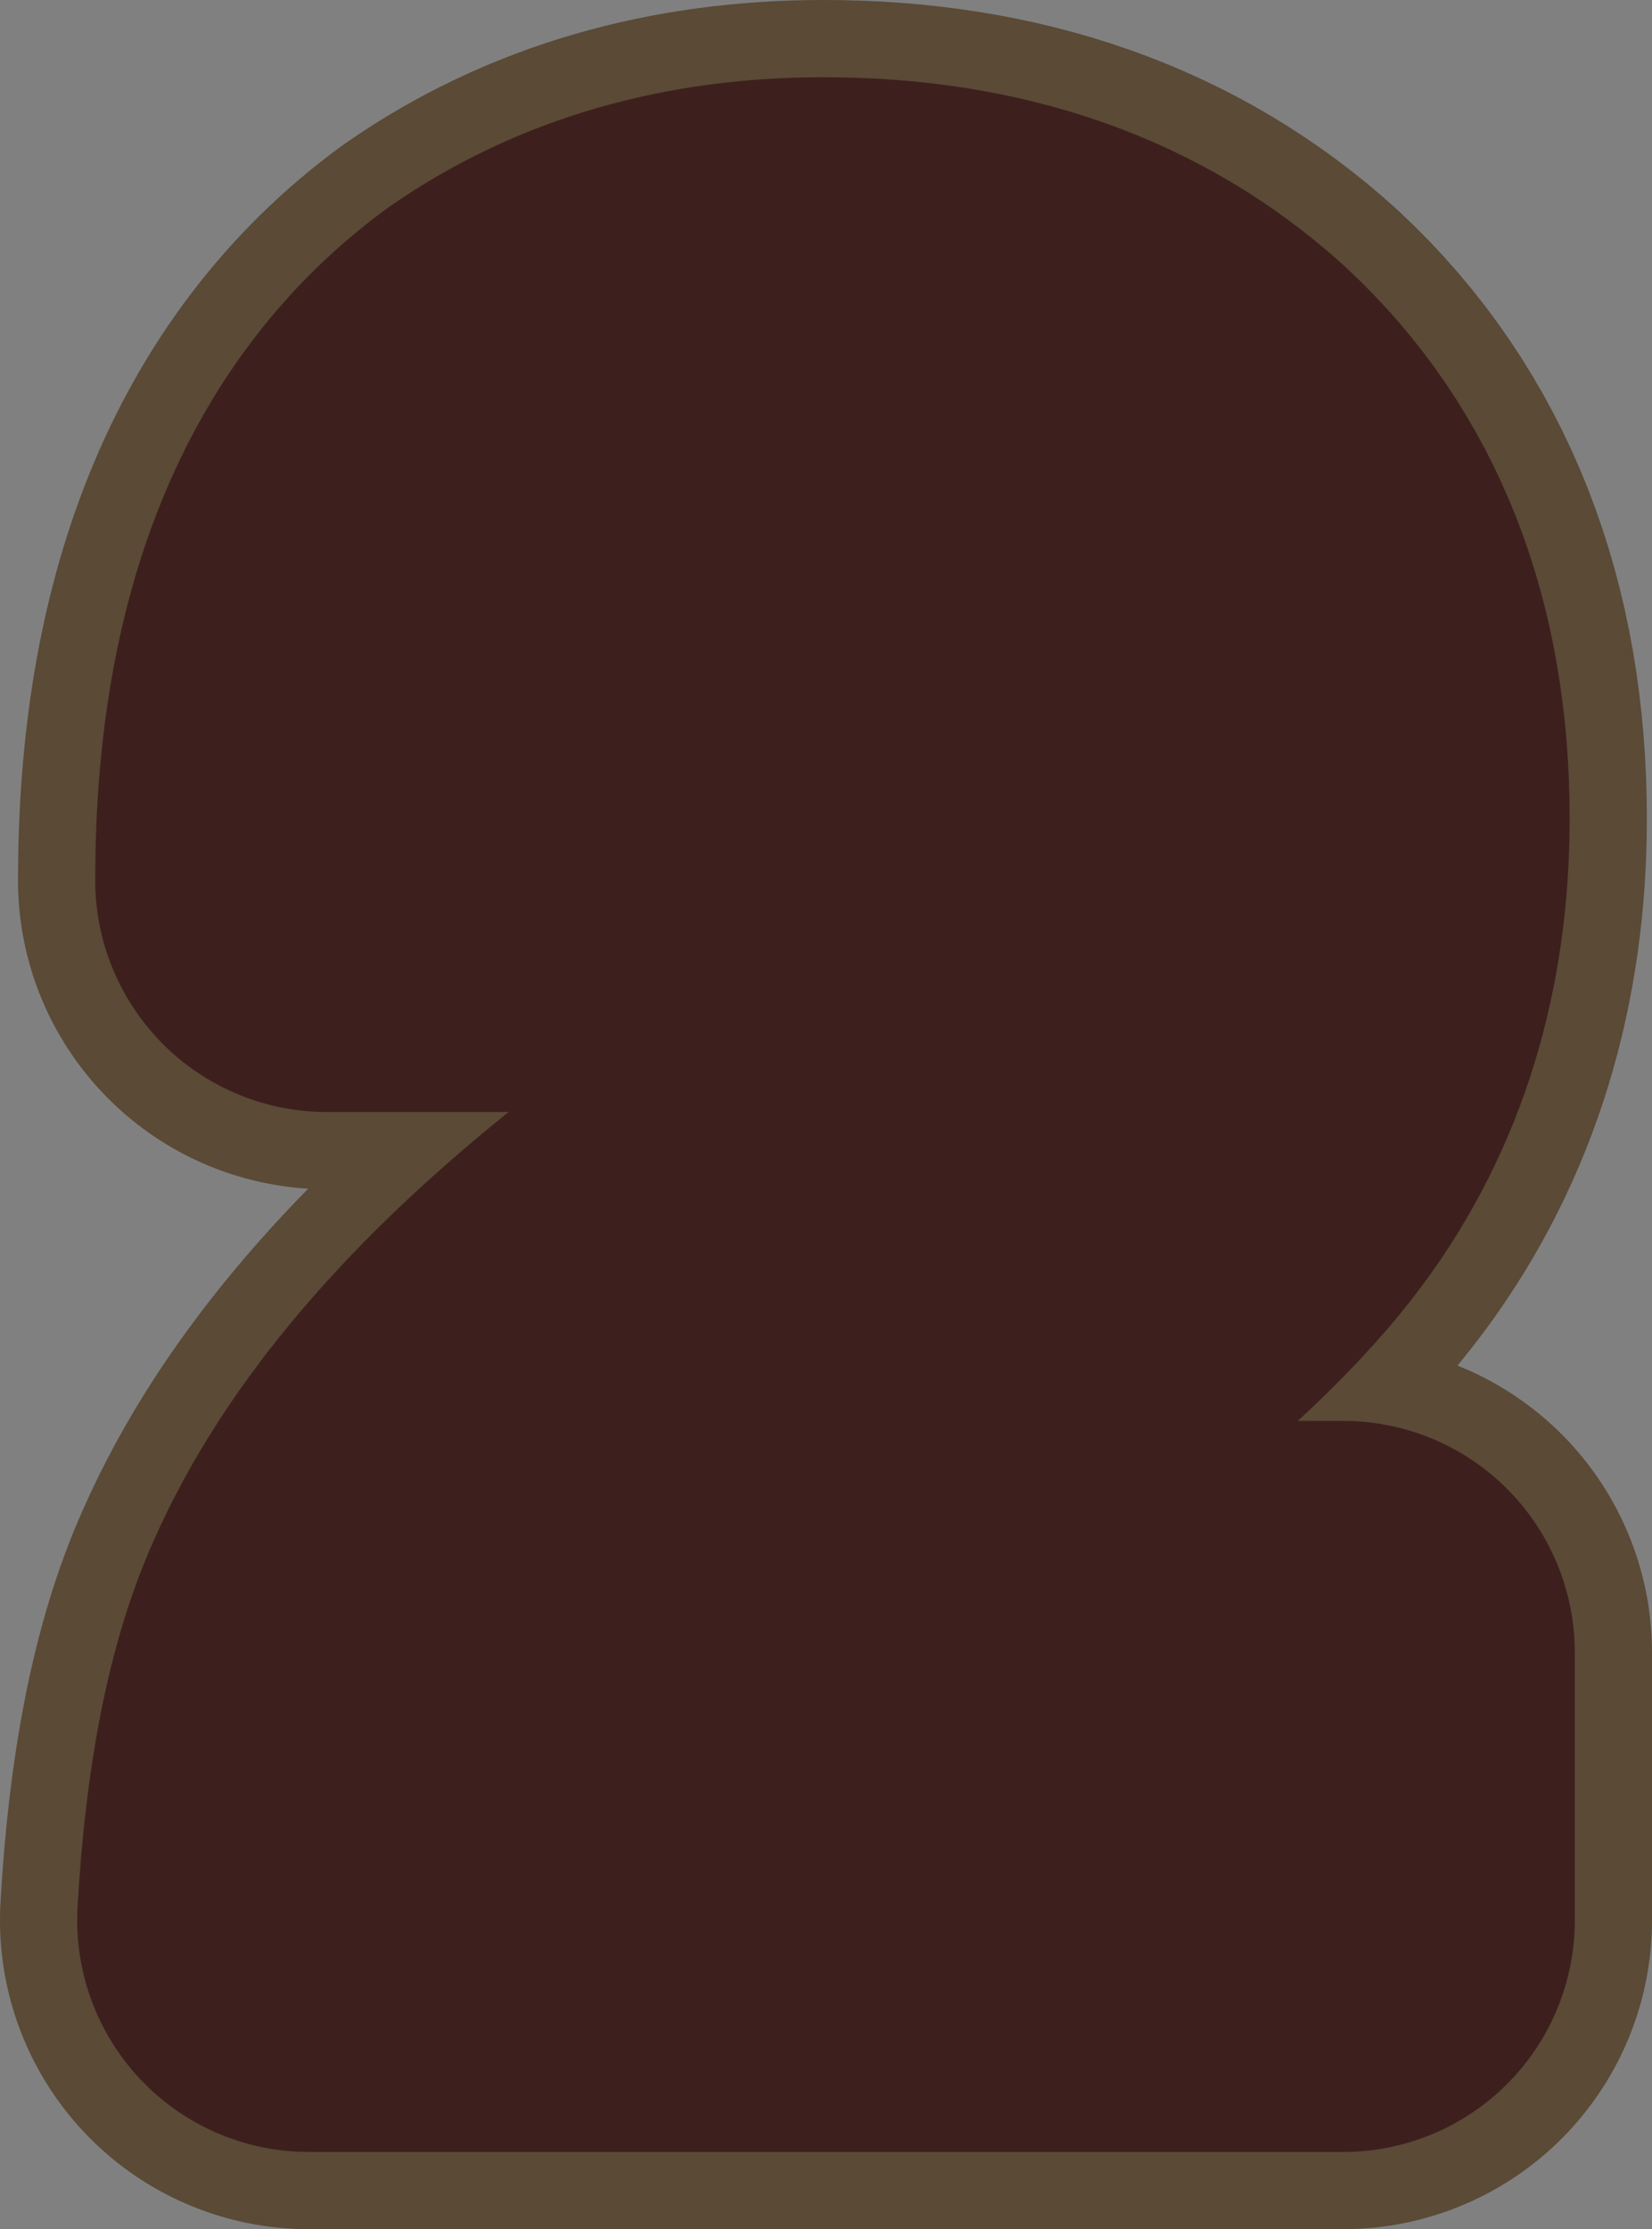 <?xml version="1.0" encoding="UTF-8" standalone="no"?>
<svg xmlns:xlink="http://www.w3.org/1999/xlink" height="43.3px" width="32.1px" xmlns="http://www.w3.org/2000/svg">
  <rect width="100%" height="100%" fill="#808080" stroke="none"/>
  <g transform="matrix(1.0, 0.0, 0.0, 1.0, -52.35, 38.1)">
    <path d="M68.35 -32.1 Q72.7 -32.1 75.45 -29.6 78.35 -26.9 78.35 -22.2 78.35 -18.5 76.4 -15.85 75.15 -14.15 72.35 -12.0 L70.8 -10.85 67.3 -8.0 Q66.05 -6.9 65.7 -6.0 L78.45 -6.0 78.45 -0.8 58.35 -0.8 Q58.55 -4.35 59.45 -6.35 60.95 -9.75 65.25 -13.15 L65.85 -13.7 Q69.95 -16.75 71.05 -18.05 72.65 -19.95 72.65 -22.4 72.65 -24.35 71.65 -25.6 70.5 -27.05 68.55 -27.05 65.85 -27.05 64.9 -24.85 64.35 -23.6 64.3 -21.0 L58.7 -21.0 Q58.7 -27.6 62.5 -30.4 64.95 -32.1 68.35 -32.1" fill="#ffffff" fill-rule="evenodd" stroke="none"/>
    <path d="M68.35 -32.1 Q64.95 -32.1 62.5 -30.4 58.7 -27.6 58.7 -21.0 L64.3 -21.0 Q64.35 -23.6 64.9 -24.85 65.85 -27.05 68.55 -27.05 70.5 -27.05 71.65 -25.6 72.65 -24.35 72.65 -22.4 72.65 -19.95 71.05 -18.05 69.95 -16.75 65.85 -13.7 L65.25 -13.15 Q60.95 -9.75 59.45 -6.35 58.55 -4.35 58.35 -0.8 L78.45 -0.8 78.45 -6.0 65.7 -6.0 Q66.05 -6.9 67.3 -8.0 L70.8 -10.85 72.35 -12.0 Q75.15 -14.15 76.4 -15.85 78.35 -18.5 78.35 -22.2 78.35 -26.9 75.45 -29.6 72.7 -32.1 68.35 -32.1 Z" fill="none" stroke="#5a4a36" stroke-linecap="round" stroke-linejoin="round" stroke-width="12.0"/>
    <path d="M68.35 -32.1 Q72.7 -32.1 75.45 -29.6 78.35 -26.9 78.35 -22.2 78.35 -18.5 76.4 -15.85 75.15 -14.15 72.35 -12.0 L70.8 -10.85 67.3 -8.0 Q66.05 -6.9 65.7 -6.0 L78.45 -6.0 78.45 -0.8 58.35 -0.8 Q58.55 -4.35 59.45 -6.35 60.95 -9.75 65.25 -13.15 L65.85 -13.7 Q69.95 -16.75 71.05 -18.05 72.65 -19.95 72.65 -22.4 72.65 -24.35 71.65 -25.6 70.5 -27.05 68.55 -27.05 65.85 -27.05 64.9 -24.85 64.35 -23.6 64.3 -21.0 L58.7 -21.0 Q58.7 -27.6 62.5 -30.4 64.95 -32.1 68.35 -32.1" fill="#ffffff" fill-rule="evenodd" stroke="none"/>
    <path d="M68.35 -32.1 Q64.95 -32.1 62.5 -30.4 58.7 -27.6 58.7 -21.0 L64.3 -21.0 Q64.35 -23.6 64.9 -24.85 65.85 -27.05 68.55 -27.05 70.5 -27.05 71.65 -25.6 72.65 -24.35 72.65 -22.4 72.65 -19.95 71.05 -18.05 69.95 -16.75 65.85 -13.7 L65.25 -13.15 Q60.95 -9.75 59.45 -6.35 58.55 -4.35 58.35 -0.8 L78.45 -0.8 78.45 -6.0 65.7 -6.0 Q66.05 -6.9 67.3 -8.0 L70.8 -10.85 72.35 -12.0 Q75.15 -14.15 76.4 -15.85 78.35 -18.5 78.35 -22.2 78.35 -26.9 75.45 -29.6 72.7 -32.1 68.35 -32.1 Z" fill="none" stroke="#3d201d" stroke-linecap="round" stroke-linejoin="round" stroke-width="9.0"/>
  </g>
</svg>
